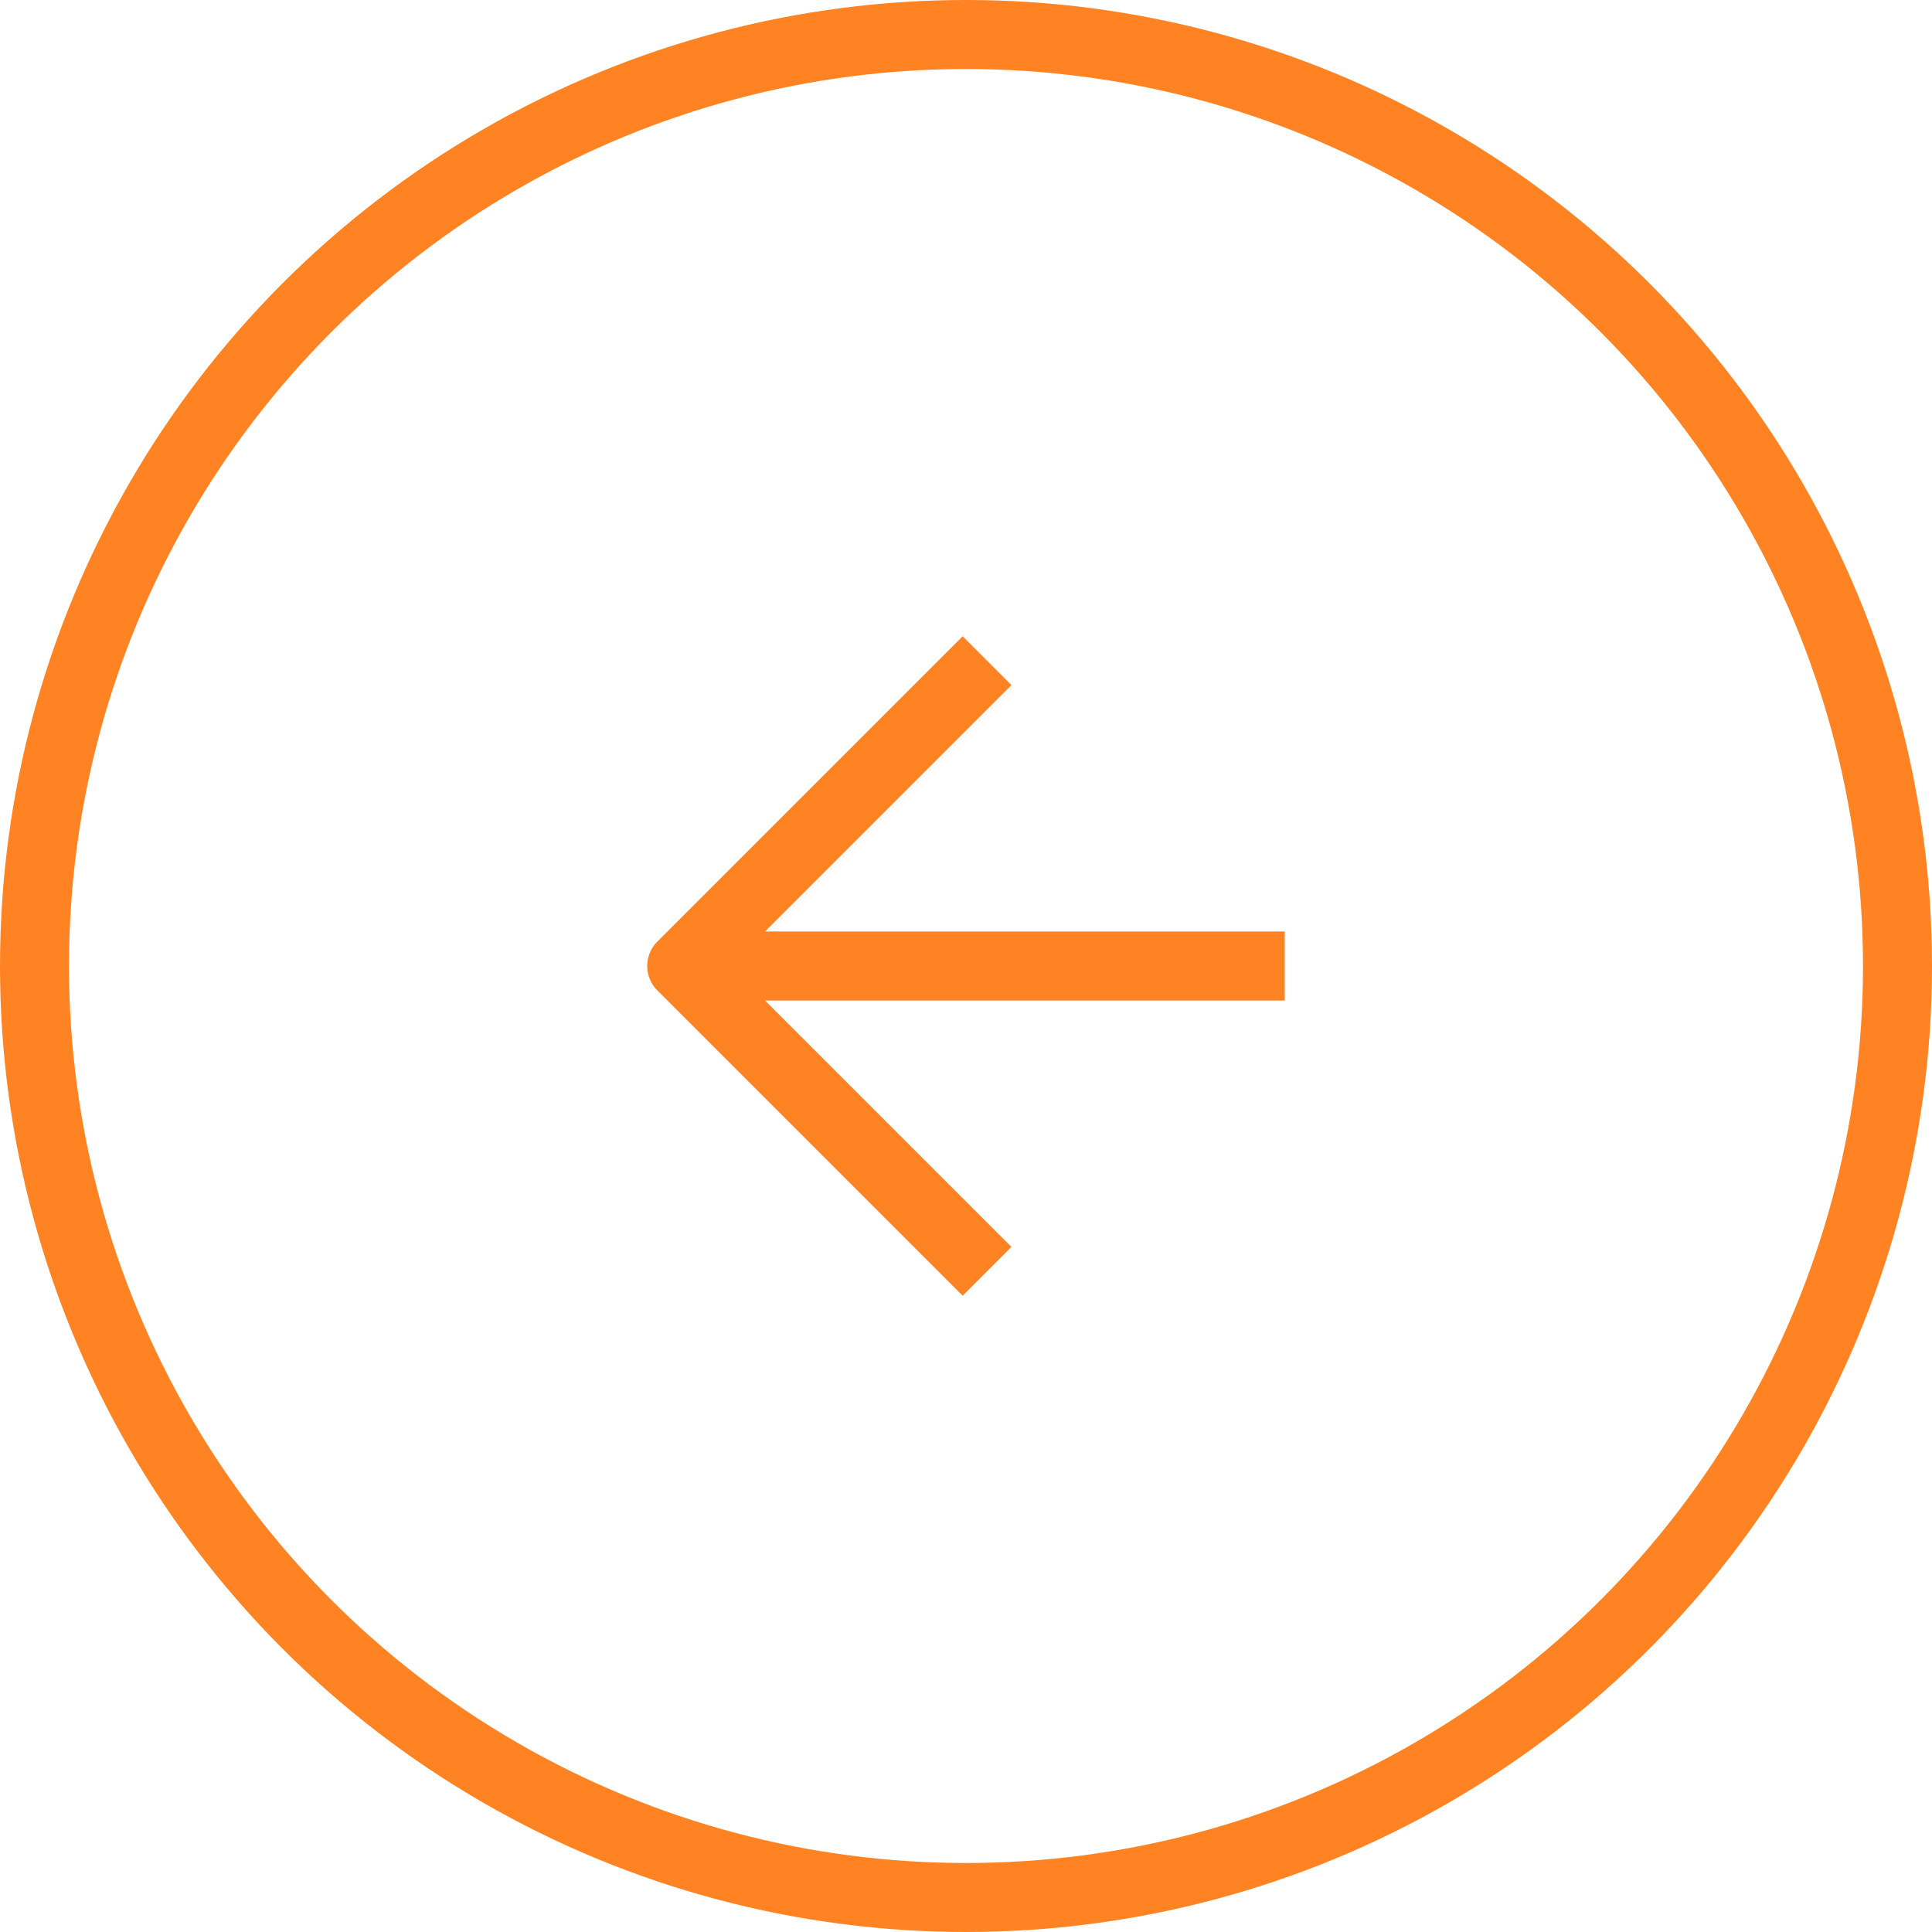 <svg xmlns="http://www.w3.org/2000/svg" width="42" height="42" viewBox="0 0 42 42">
  <g id="Group_23958" data-name="Group 23958" transform="translate(-109 -3986)">
    <g id="Icon_feather-arrow-down" data-name="Icon feather-arrow-down" transform="translate(123.82 4013.107) rotate(-90)" opacity="0.997">
      <path id="Path_6097" data-name="Path 6097" d="M0,11.547V0" transform="translate(6.107 0.812)" fill="none" stroke="#ff8322" stroke-linecap="square" stroke-linejoin="round" stroke-width="1.5"/>
      <path id="Path_6098" data-name="Path 6098" d="M12.214,6.107,6.107,0,0,6.107" transform="translate(0 0)" fill="none" stroke="#ff8322" stroke-linecap="square" stroke-linejoin="round" stroke-width="1.5"/>
    </g>
    <g id="Ellipse_739" data-name="Ellipse 739" transform="translate(109 3986)" fill="none" stroke="#ff8322" stroke-width="1.5">
      <circle cx="21" cy="21" r="21" stroke="none"/>
      <circle cx="21" cy="21" r="20.25" fill="none"/>
    </g>
  </g>
</svg>
